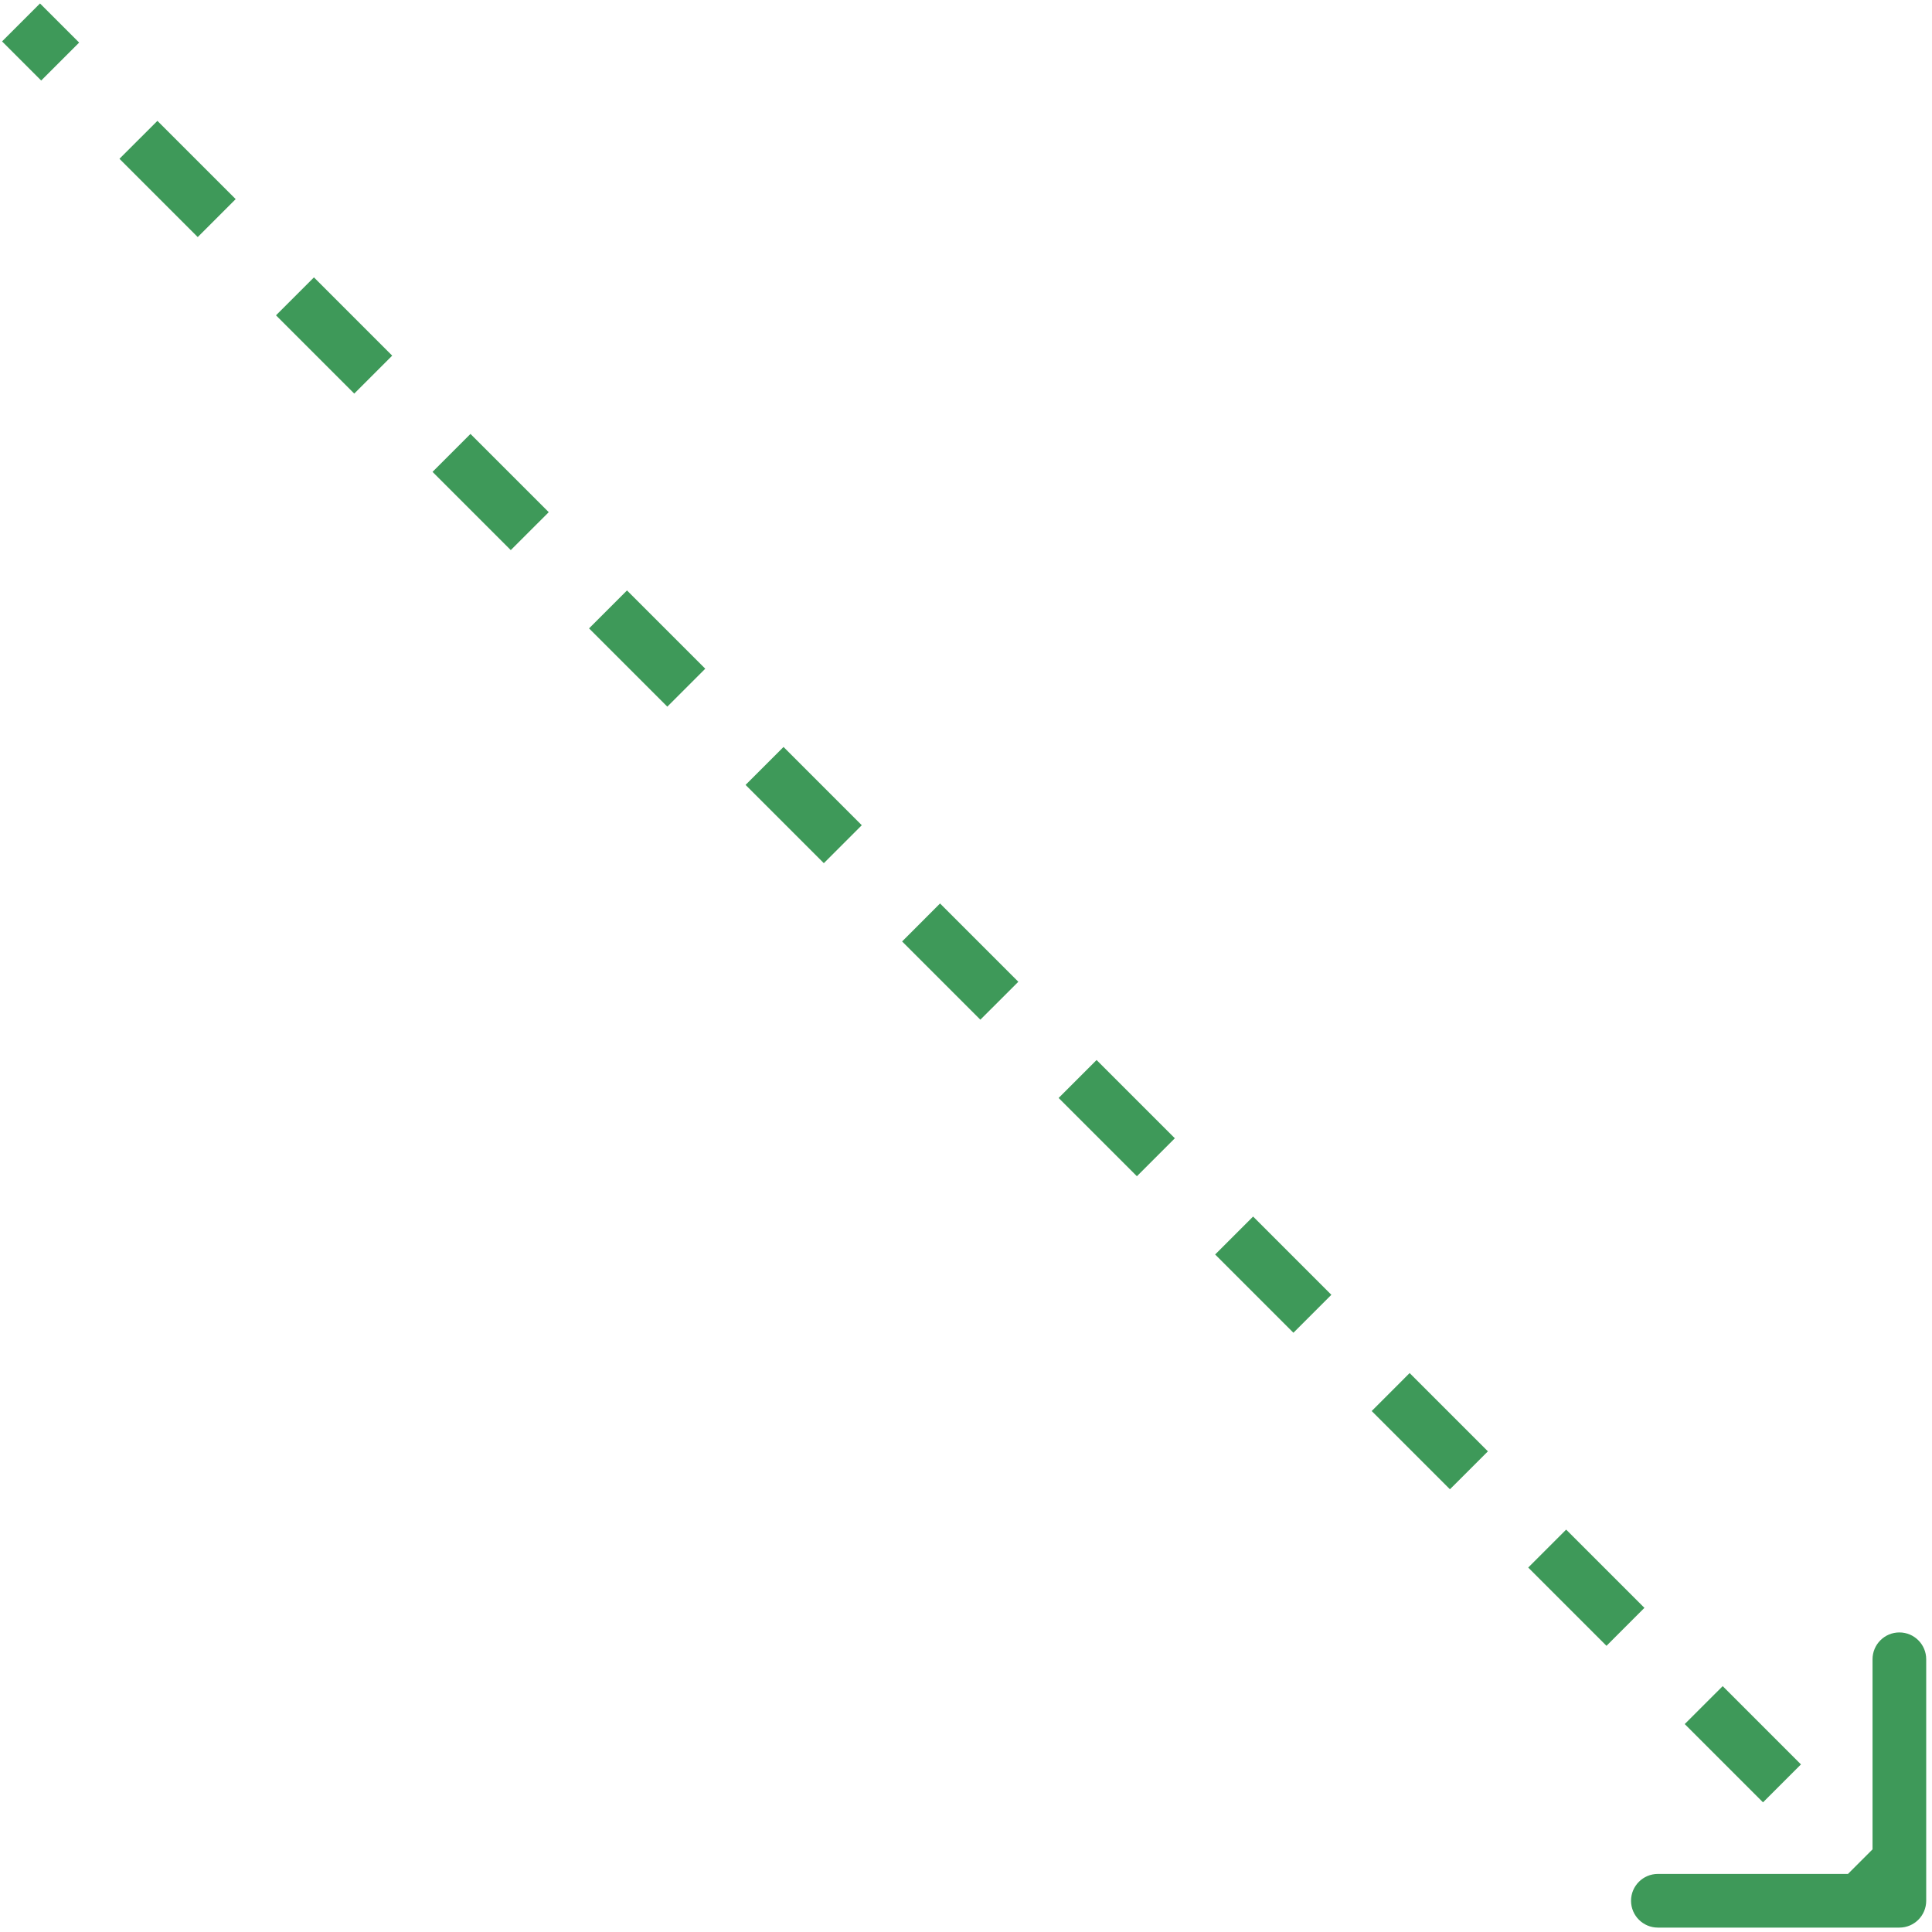 <svg width="72" height="72" viewBox="0 0 72 72" fill="none" xmlns="http://www.w3.org/2000/svg">
<path d="M70.784 71.836C71.337 71.836 71.784 71.388 71.784 70.836L71.784 61.836C71.784 61.284 71.337 60.836 70.784 60.836C70.232 60.836 69.784 61.284 69.784 61.836L69.784 69.836L61.784 69.836C61.232 69.836 60.784 70.284 60.784 70.836C60.784 71.388 61.232 71.836 61.784 71.836L70.784 71.836ZM0.077 1.543L1.535 3.001L2.95 1.587L1.491 0.129L0.077 1.543ZM4.452 5.918L7.369 8.835L8.783 7.42L5.866 4.504L4.452 5.918ZM10.285 11.751L13.202 14.668L14.616 13.254L11.7 10.337L10.285 11.751ZM16.119 17.585L19.035 20.501L20.45 19.087L17.533 16.171L16.119 17.585ZM21.952 23.418L24.869 26.335L26.283 24.921L23.366 22.004L21.952 23.418ZM27.785 29.251L30.702 32.168L32.116 30.754L29.2 27.837L27.785 29.251ZM33.619 35.085L36.535 38.001L37.95 36.587L35.033 33.67L33.619 35.085ZM39.452 40.918L42.369 43.835L43.783 42.42L40.866 39.504L39.452 40.918ZM45.285 46.751L48.202 49.668L49.616 48.254L46.7 45.337L45.285 46.751ZM51.119 52.585L54.035 55.501L55.45 54.087L52.533 51.17L51.119 52.585ZM56.952 58.418L59.869 61.335L61.283 59.92L58.366 57.004L56.952 58.418ZM62.785 64.251L65.702 67.168L67.116 65.754L64.2 62.837L62.785 64.251ZM68.619 70.085L70.077 71.543L71.491 70.129L70.033 68.671L68.619 70.085ZM70.784 71.836C71.337 71.836 71.784 71.388 71.784 70.836L71.784 61.836C71.784 61.284 71.337 60.836 70.784 60.836C70.232 60.836 69.784 61.284 69.784 61.836L69.784 69.836L61.784 69.836C61.232 69.836 60.784 70.284 60.784 70.836C60.784 71.388 61.232 71.836 61.784 71.836L70.784 71.836ZM0.077 1.543L1.535 3.001L2.95 1.587L1.491 0.129L0.077 1.543ZM4.452 5.918L7.369 8.835L8.783 7.42L5.866 4.504L4.452 5.918ZM10.285 11.751L13.202 14.668L14.616 13.254L11.7 10.337L10.285 11.751ZM16.119 17.585L19.035 20.501L20.45 19.087L17.533 16.171L16.119 17.585ZM21.952 23.418L24.869 26.335L26.283 24.921L23.366 22.004L21.952 23.418ZM27.785 29.251L30.702 32.168L32.116 30.754L29.2 27.837L27.785 29.251ZM33.619 35.085L36.535 38.001L37.95 36.587L35.033 33.67L33.619 35.085ZM39.452 40.918L42.369 43.835L43.783 42.42L40.866 39.504L39.452 40.918ZM45.285 46.751L48.202 49.668L49.616 48.254L46.7 45.337L45.285 46.751ZM51.119 52.585L54.035 55.501L55.45 54.087L52.533 51.17L51.119 52.585ZM56.952 58.418L59.869 61.335L61.283 59.92L58.366 57.004L56.952 58.418ZM62.785 64.251L65.702 67.168L67.116 65.754L64.2 62.837L62.785 64.251ZM68.619 70.085L70.077 71.543L71.491 70.129L70.033 68.671L68.619 70.085Z" fill="#3E9959"/>
</svg>

